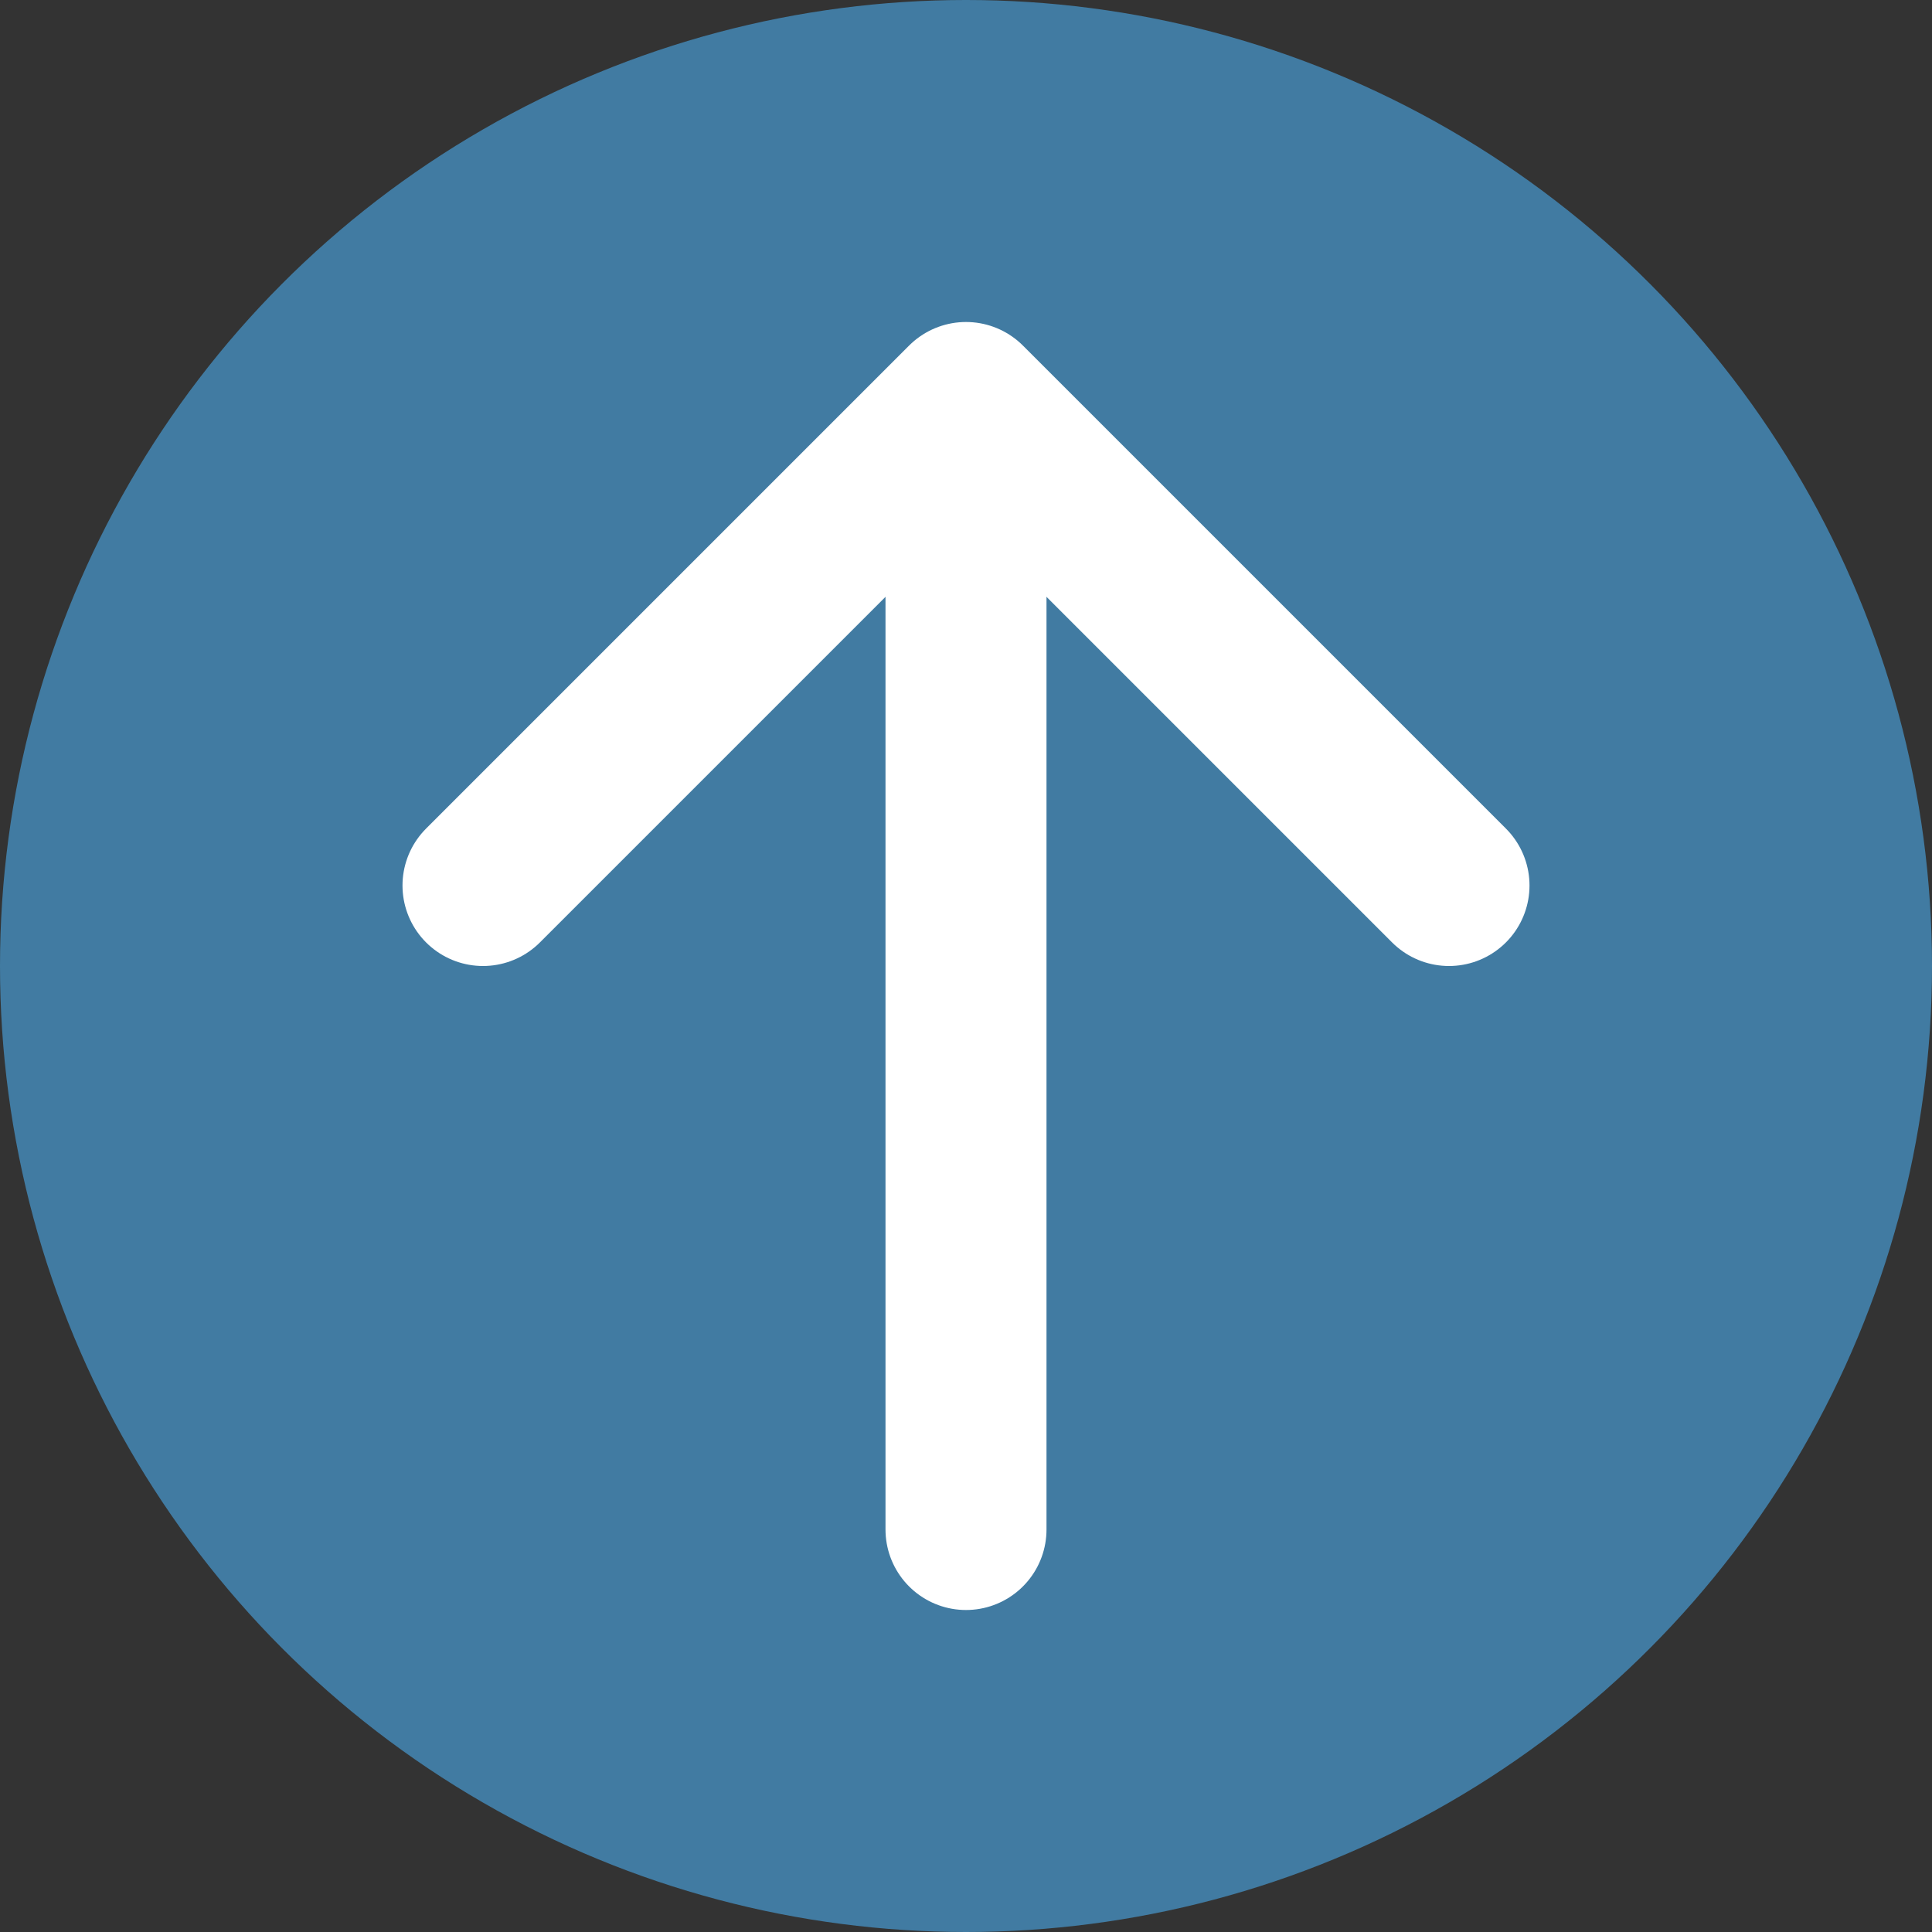 <svg xmlns="http://www.w3.org/2000/svg" width="24" height="24" viewBox="0 0 24 24"><rect x="0" y="0" width="24" height="24" fill="#333333" stroke="none"/><title>back-to-top-arrow</title><circle cx="12" cy="12" r="12" fill="#417ba2"/><polyline points="18 11 12 5 6 11" fill="none" stroke="#fff" stroke-linecap="round" stroke-linejoin="round" stroke-width="2"/><line x1="12" y1="6" x2="12" y2="19" fill="none" stroke="#fff" stroke-linecap="round" stroke-miterlimit="10" stroke-width="2"/></svg>